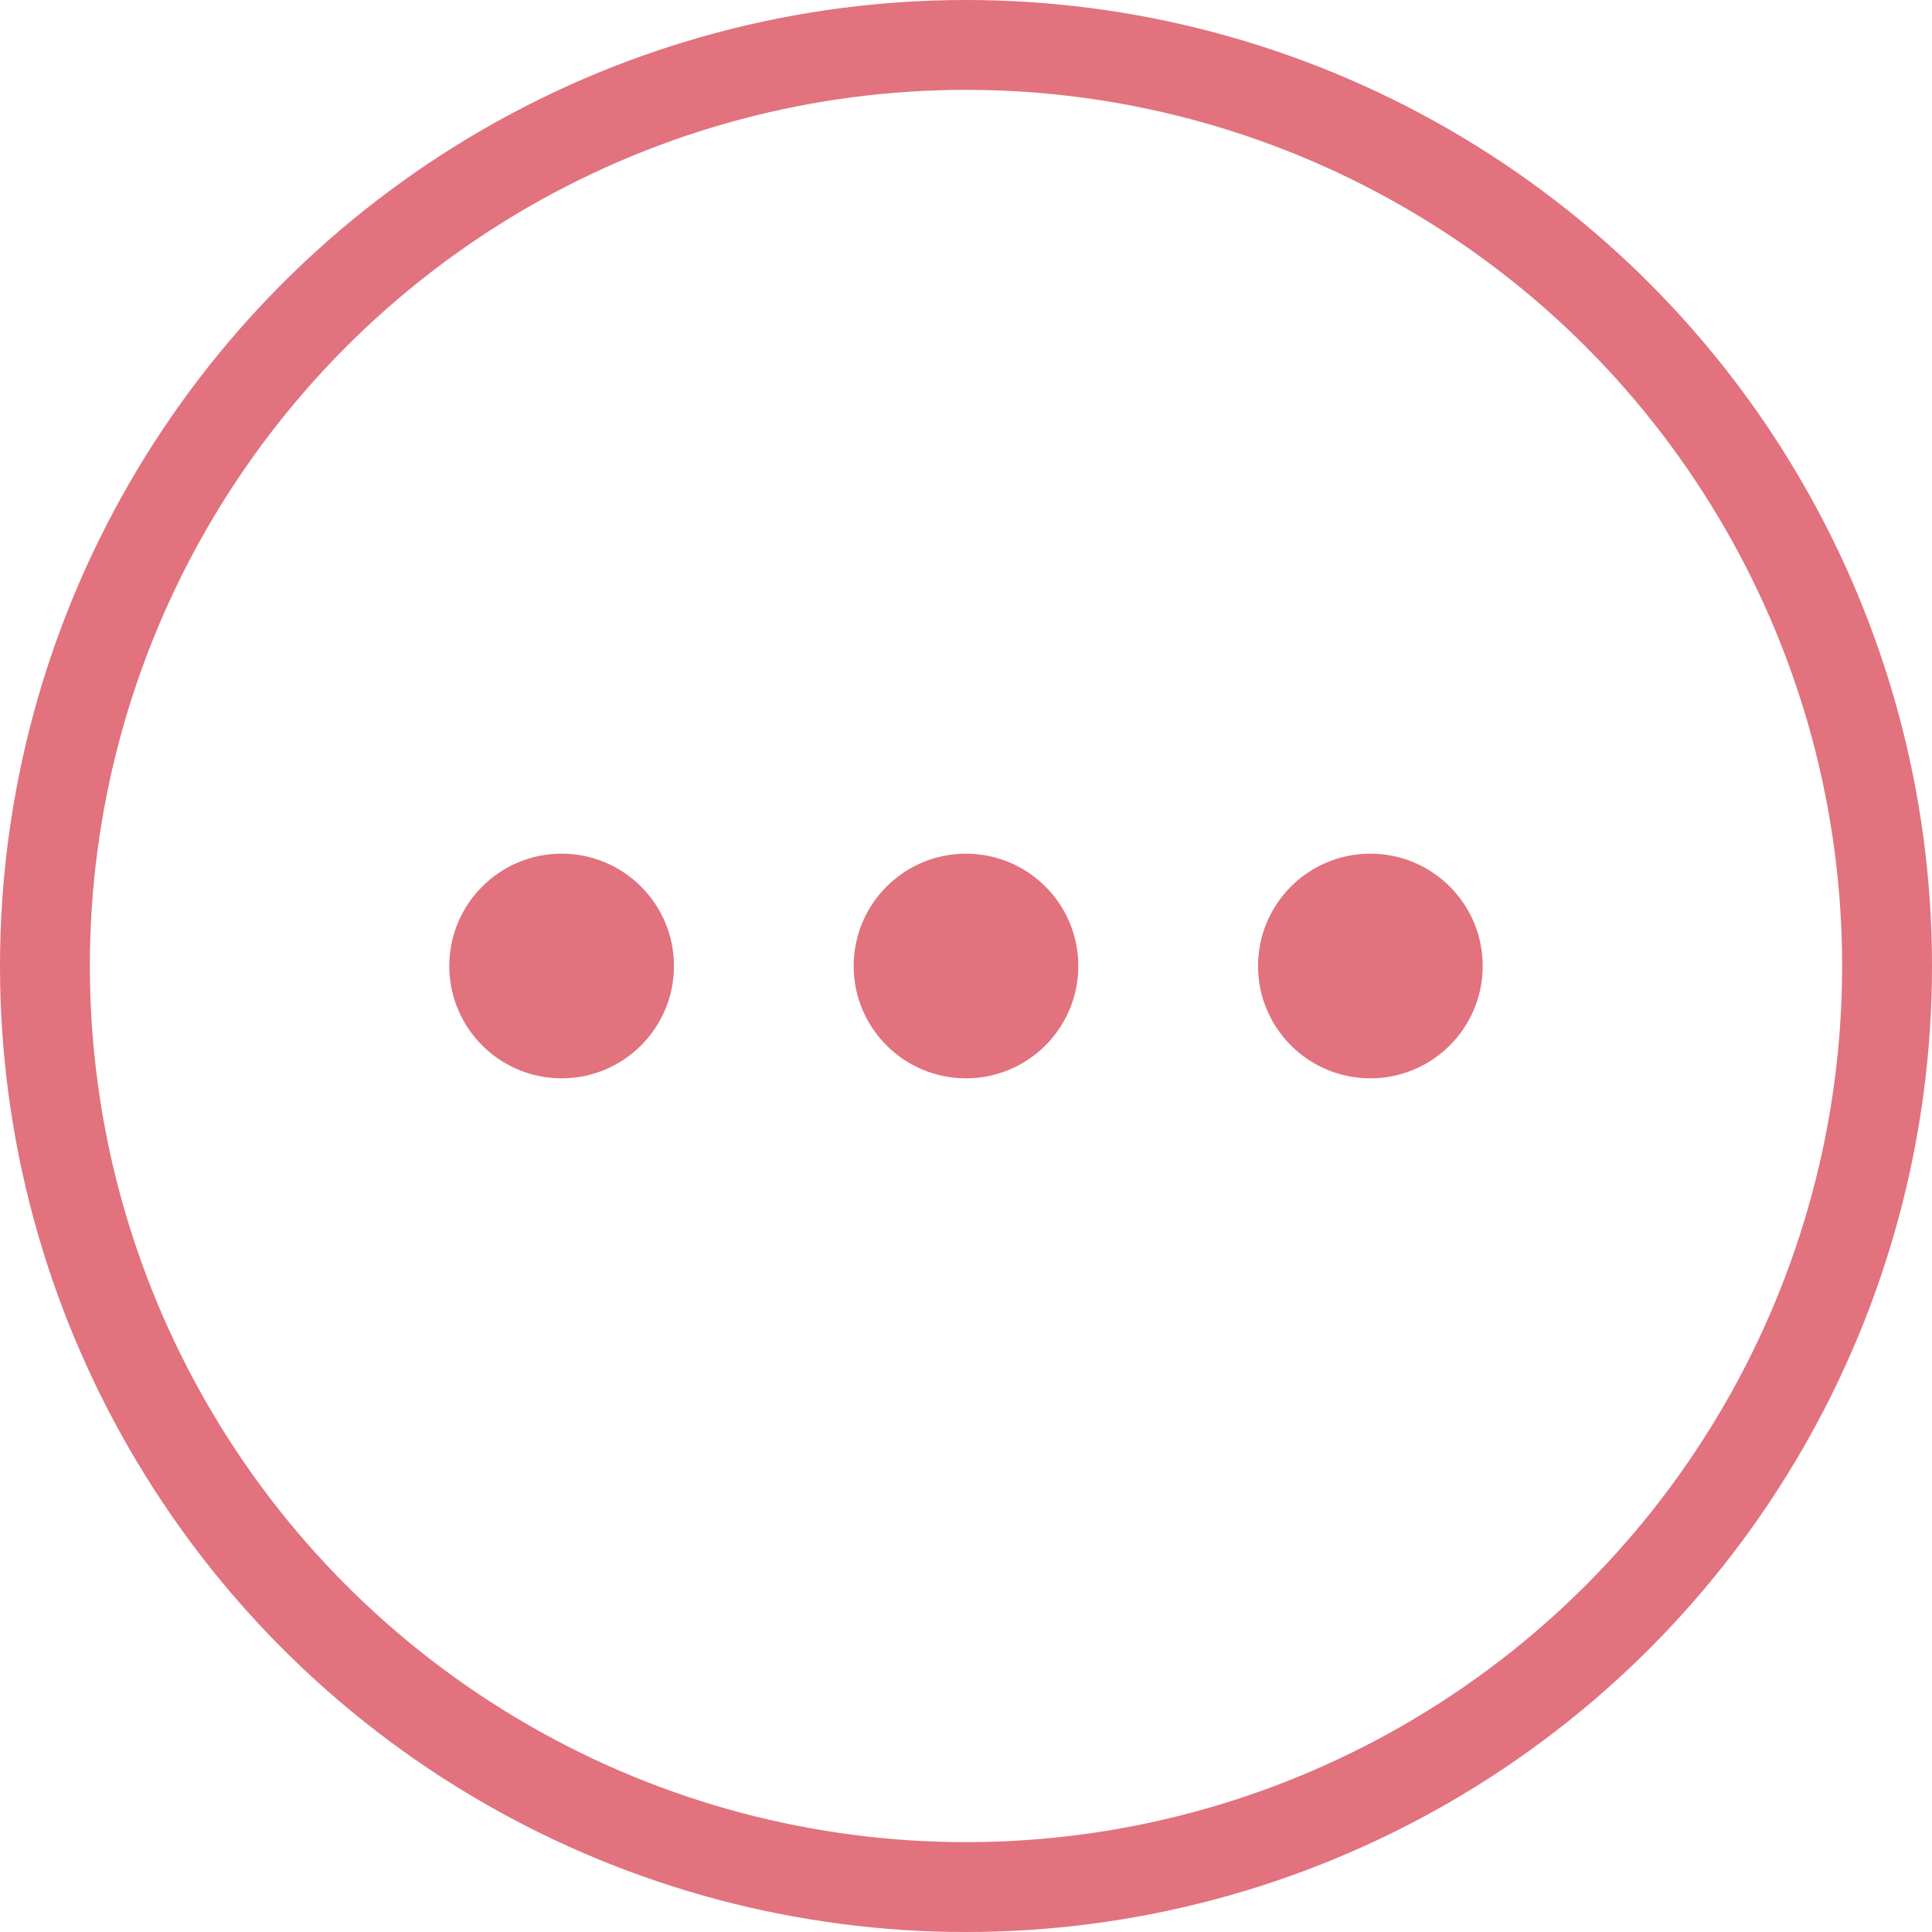 <svg xmlns="http://www.w3.org/2000/svg" width="43" height="43" viewBox="0 0 43 43">
  <g id="グループ_117" data-name="グループ 117" transform="translate(8081 5578)">
    <g id="楕円形_58" data-name="楕円形 58" transform="translate(-8081 -5578)" fill="none" stroke="#e1727e" stroke-width="2">
      <circle cx="21.5" cy="21.5" r="21.5" stroke="none"/>
      <circle cx="21.5" cy="21.5" r="20.5" fill="none"/>
    </g>
    <circle id="楕円形_59" data-name="楕円形 59" cx="2.5" cy="2.5" r="2.5" transform="translate(-8062 -5559)" fill="#e1727e"/>
    <circle id="楕円形_60" data-name="楕円形 60" cx="2.5" cy="2.5" r="2.5" transform="translate(-8071 -5559)" fill="#e1727e"/>
    <circle id="楕円形_61" data-name="楕円形 61" cx="2.5" cy="2.5" r="2.5" transform="translate(-8053 -5559)" fill="#e1727e"/>
  </g>
</svg>
